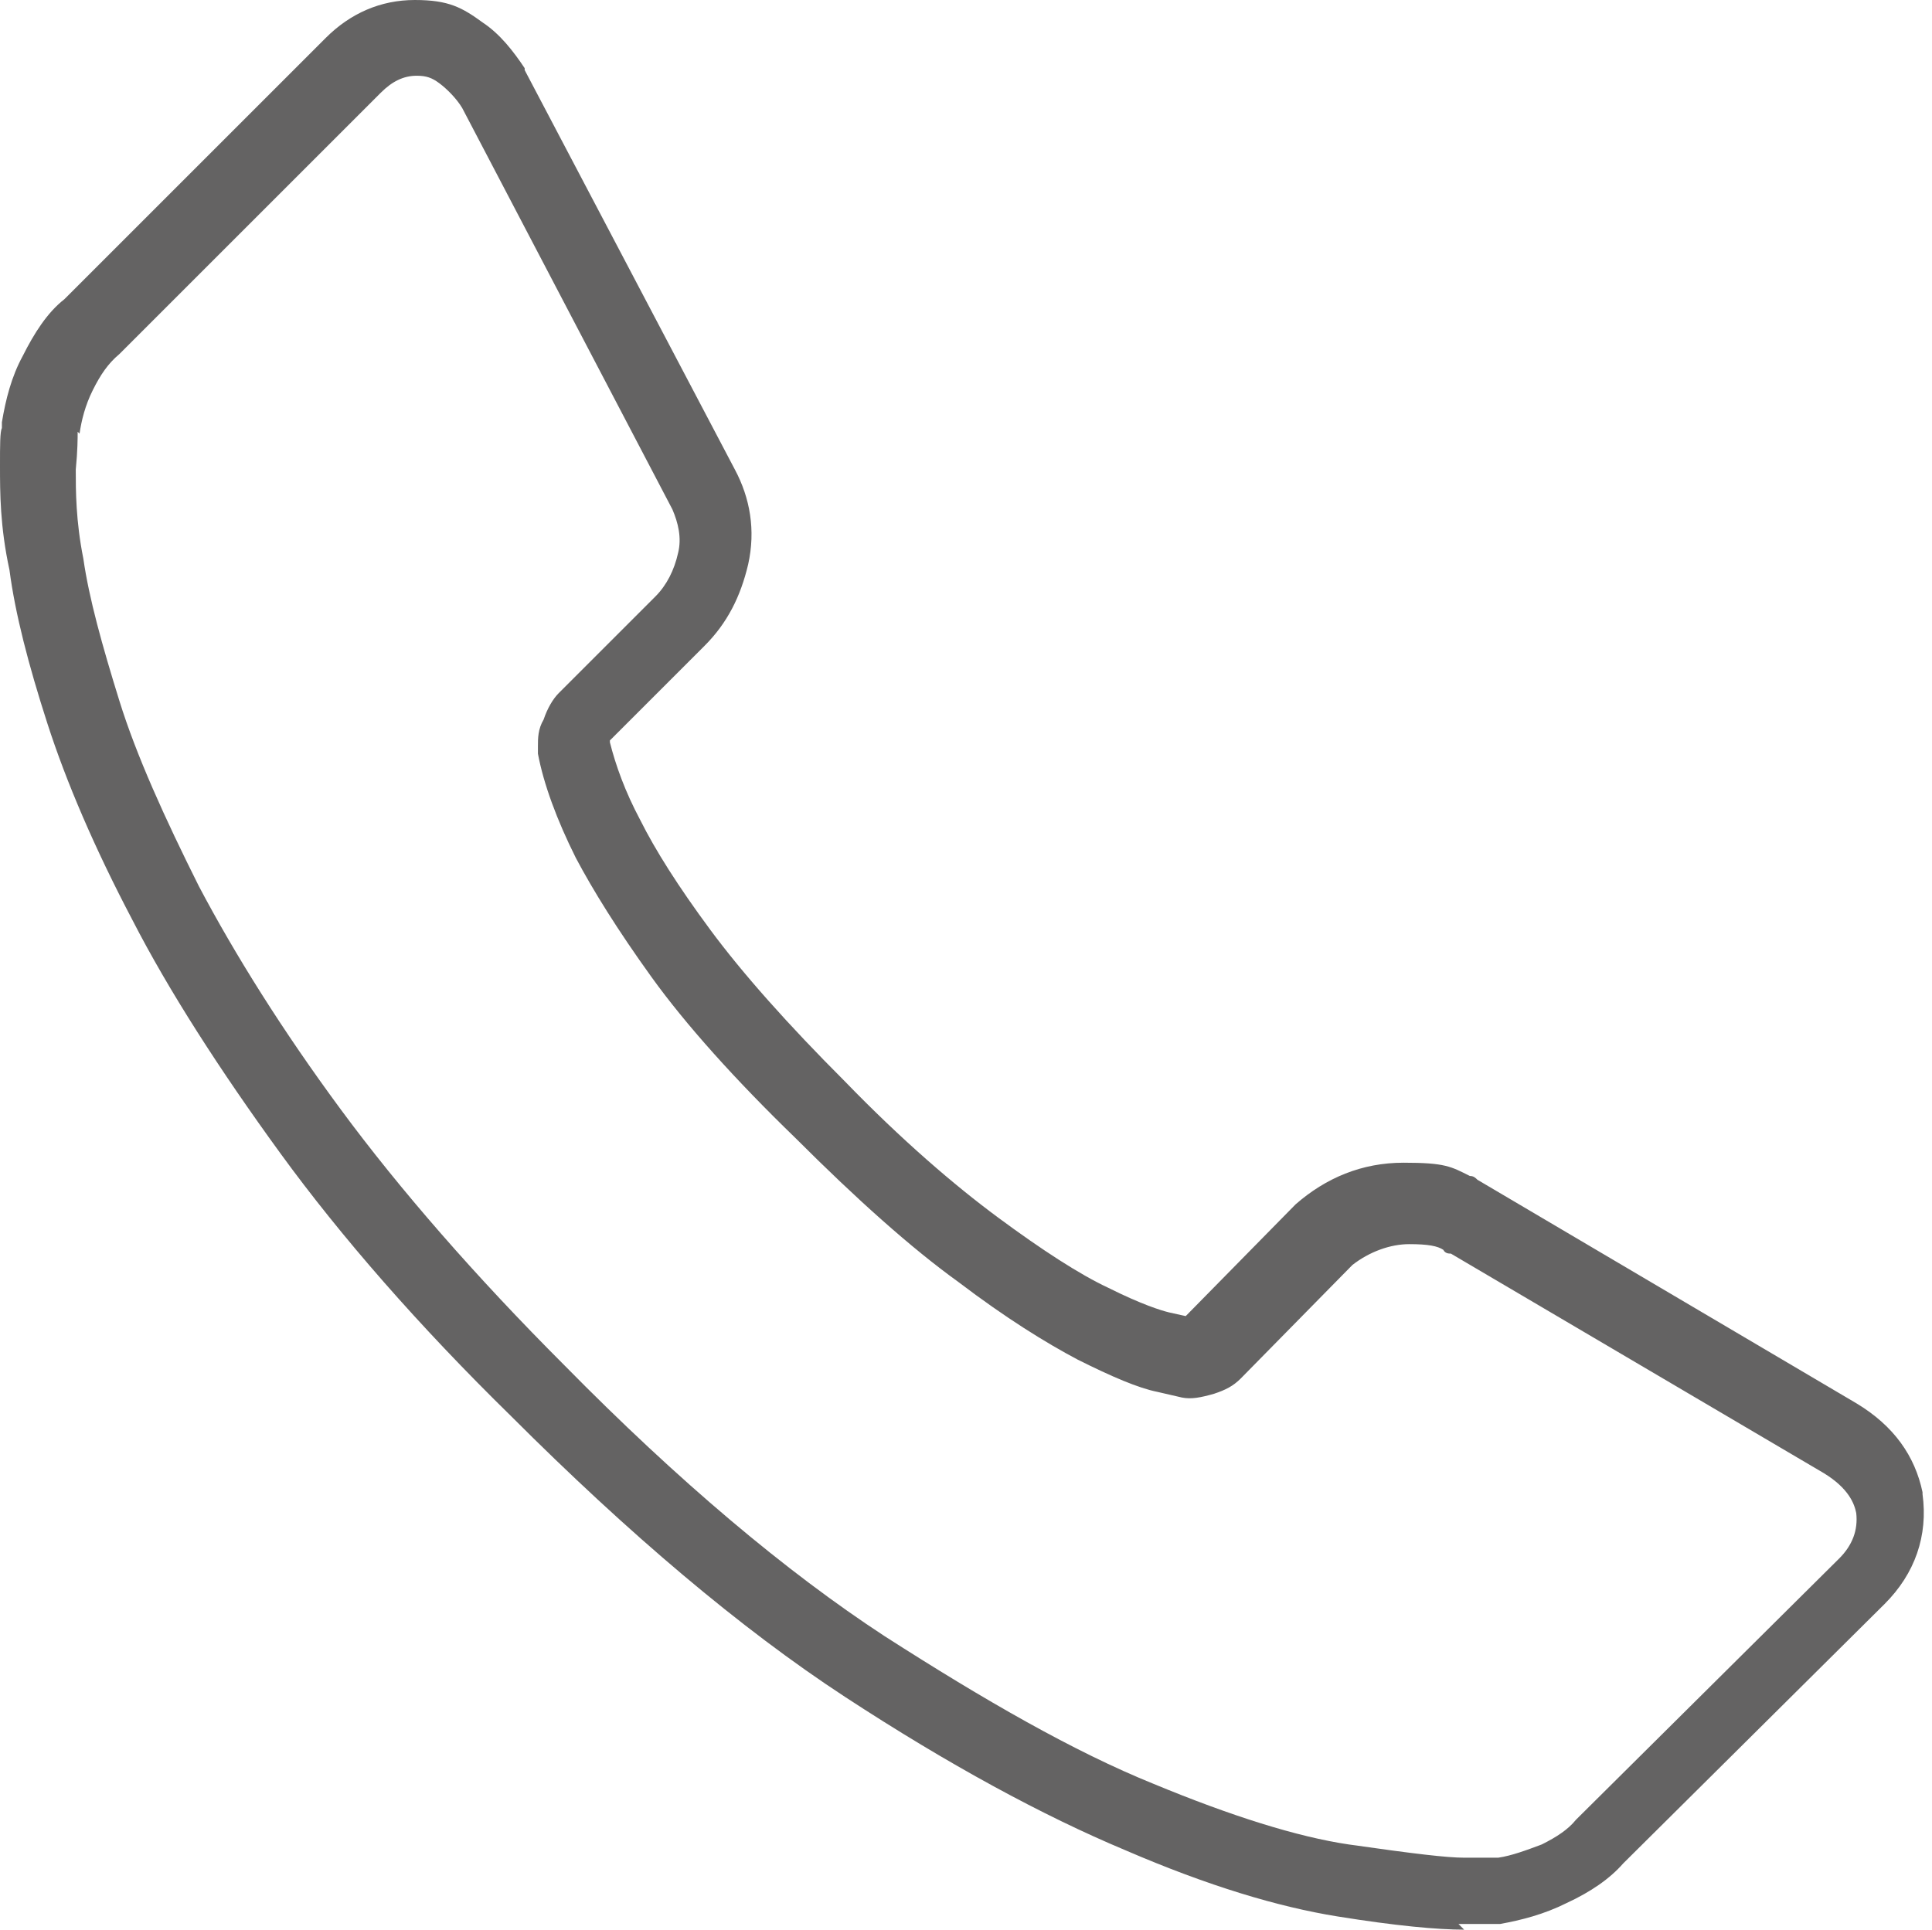 <?xml version="1.0" encoding="UTF-8"?>
<svg id="Ebene_1" data-name="Ebene 1" xmlns="http://www.w3.org/2000/svg" xmlns:xlink="http://www.w3.org/1999/xlink" version="1.1" viewBox="0 0 102 101.9">
  <defs>
    <style>
      .cls-1 {
        clip-path: url(#clippath);
      }

      .cls-2 {
        fill: none;
      }

      .cls-2, .cls-3 {
        stroke-width: 0px;
      }

      .cls-3 {
        fill: #646363;
      }
    </style>
    <clipPath id="clippath">
      <rect class="cls-2" width="102" height="101.9"/>
    </clipPath>
  </defs>
  <g class="cls-1">
    <path class="cls-3" d="M4.1,22.8c0,.3,0,1-.1,2,0,1.1,0,2.7.4,4.7.3,2.1,1,4.6,1.9,7.5.9,2.9,2.4,6.2,4.2,9.8,1.9,3.6,4.4,7.6,7.5,11.8,3.1,4.2,7.1,8.8,11.8,13.5,6,6.1,11.7,10.9,16.9,14.3,5.3,3.4,10,6.1,14.2,7.8,4.1,1.7,7.6,2.8,10.3,3.2,3.5.5,5.2.7,6.1.7s.9,0,1.2,0c.2,0,.4,0,.6,0,.7-.1,1.5-.4,2.3-.7.8-.4,1.4-.8,1.8-1.3l13.9-13.8c.7-.7,1-1.5.9-2.4-.1-.5-.4-1.3-1.7-2.1l-19.7-11.6c-.1,0-.3,0-.4-.2-.3-.2-.8-.3-1.8-.3s-2.1.4-3,1.1l-5.9,6c-.4.4-.8.6-1.4.8-.7.2-1.2.3-1.7.2l-1.3-.3c-1-.2-2.4-.8-4.2-1.7-1.7-.9-3.8-2.2-6.3-4.1-2.5-1.8-5.4-4.4-8.6-7.6-3.2-3.1-5.8-6-7.6-8.5-1.8-2.5-3.1-4.6-4-6.3-1-2-1.7-3.9-2-5.5,0-.1,0-.2,0-.4,0-.4,0-.9.3-1.4.2-.6.5-1.1.8-1.4l5.1-5.1c.6-.6,1-1.4,1.2-2.3.2-.8,0-1.6-.3-2.3L24.4,5.7c-.3-.5-.8-1-1.2-1.3-.4-.3-.7-.4-1.2-.4-.7,0-1.3.3-1.9.9l-13.8,13.8c-.6.5-1,1.1-1.4,1.9-.4.8-.6,1.6-.7,2.3M77.3,101.9c-1.4,0-3.6-.2-6.7-.7-3.1-.5-6.8-1.6-11.2-3.5-4.3-1.8-9.3-4.5-14.8-8.1-5.5-3.6-11.4-8.6-17.6-14.8-4.9-4.8-9-9.5-12.2-13.9-3.2-4.4-5.9-8.6-7.8-12.3-2-3.8-3.5-7.3-4.5-10.4-1-3.1-1.7-5.8-2-8.1C0,27.8,0,26,0,24.6c0-1.1,0-1.8.1-2,0,0,0-.2,0-.3.2-1.2.5-2.4,1.1-3.5.6-1.2,1.3-2.3,2.2-3L17.2,2C18.5.7,20.1,0,21.9,0s2.5.4,3.6,1.2c.9.6,1.6,1.5,2.2,2.4,0,0,0,0,0,.1l11.1,21.1c.8,1.5,1.1,3.2.7,5-.4,1.7-1.1,3.1-2.3,4.3l-5,5s0,0,0,.1c.3,1.2.8,2.6,1.6,4.1.8,1.6,2,3.5,3.7,5.8,1.7,2.3,4.1,5,7.1,8,3,3.1,5.8,5.5,8.1,7.2,2.3,1.7,4.3,3,5.8,3.7,1.8.9,2.8,1.2,3.2,1.3l.9.2s0,0,0,0c0,0,0,0,0,0l5.8-5.9s0,0,0,0c1.6-1.4,3.5-2.2,5.7-2.2s2.5.2,3.5.7c.2,0,.3.1.4.2l20,11.8c2,1.2,3.1,2.8,3.5,4.7,0,0,0,0,0,.1.3,2.2-.4,4.2-2,5.8l-13.8,13.7c-.7.8-1.7,1.5-3,2.1-1.2.6-2.4.9-3.5,1.1,0,0-.2,0-.3,0,0,0-.2,0-.4,0-.4,0-.9,0-1.5,0"/>
  </g>
</svg>